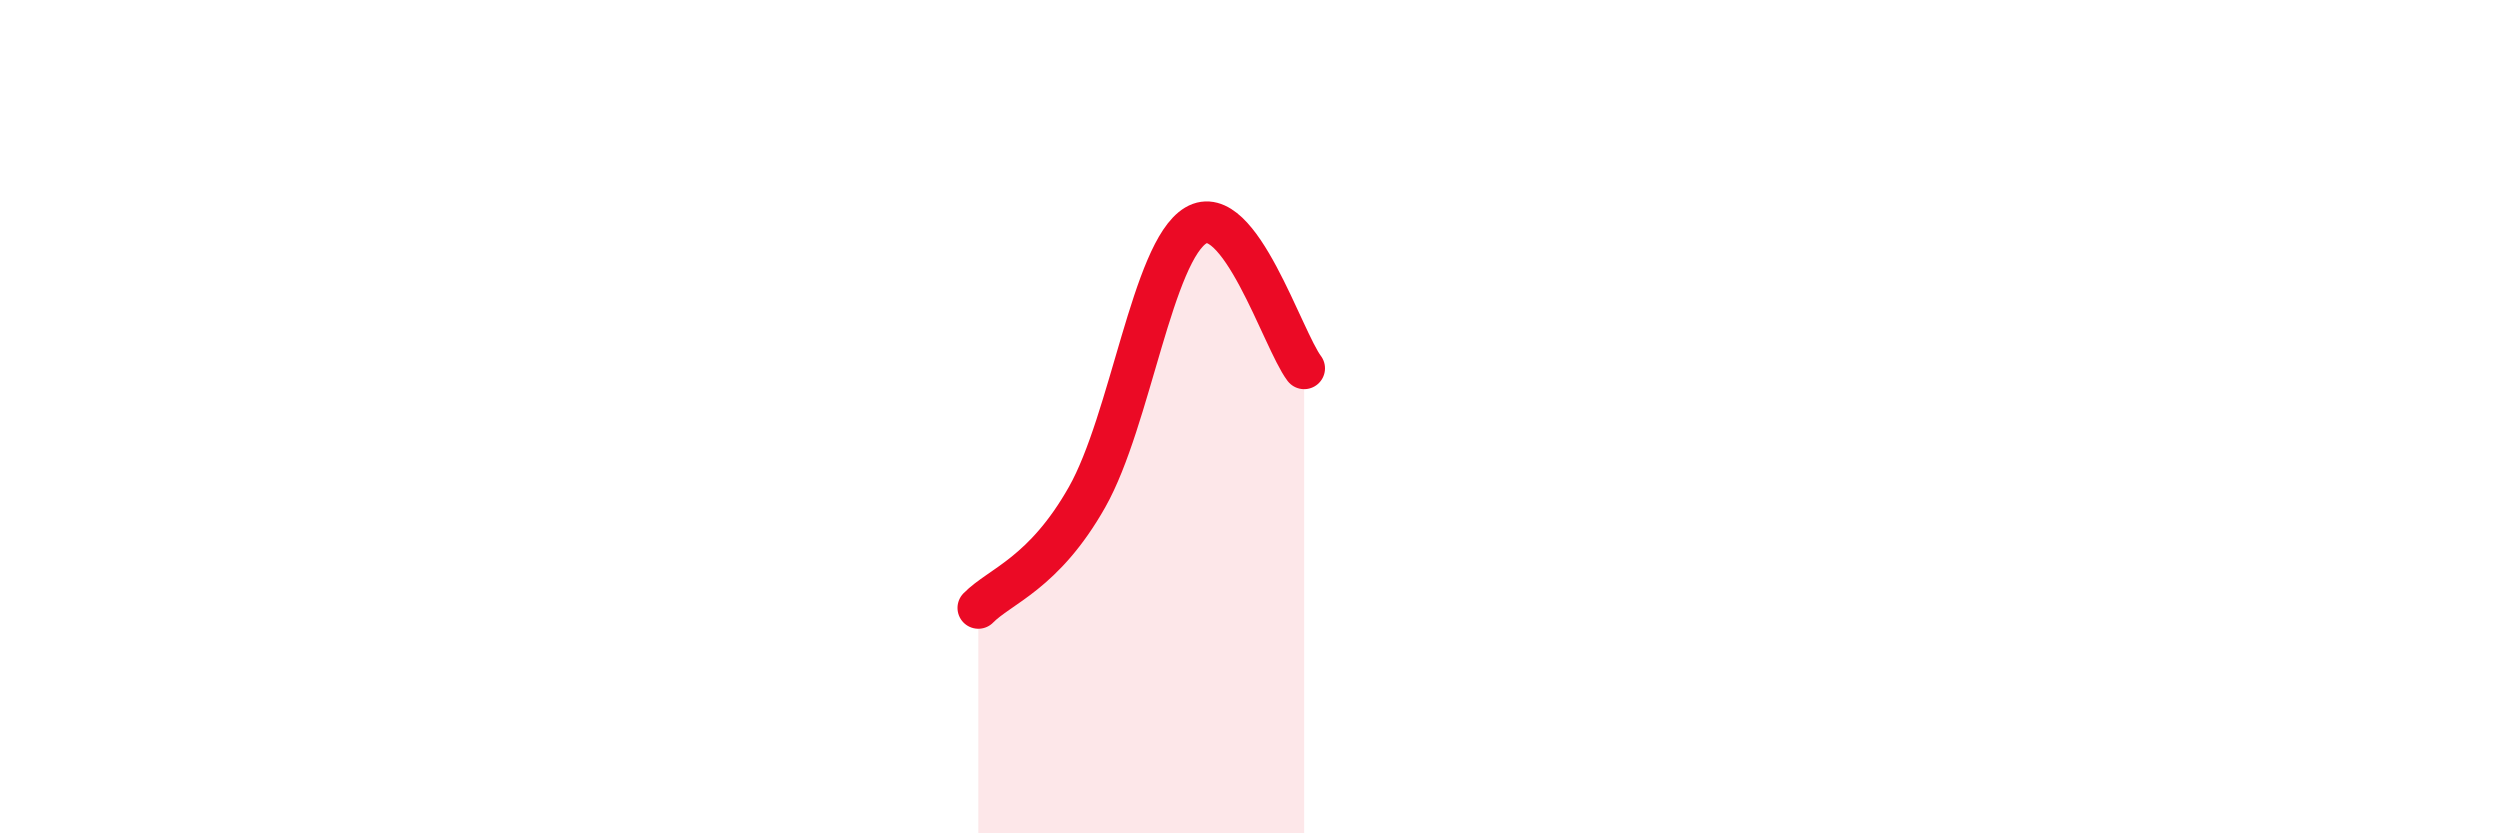 
    <svg width="60" height="20" viewBox="0 0 60 20" xmlns="http://www.w3.org/2000/svg">
      <path
        d="M 23.48,14.59 C 24,14.06 25.05,13.77 26.09,11.93 C 27.13,10.09 27.66,6.03 28.7,5.41 C 29.74,4.79 30.78,8.15 31.3,8.84L31.3 20L23.48 20Z"
        fill="#EB0A25"
        opacity="0.1"
        stroke-linecap="round"
        stroke-linejoin="round"
      />
      <path
        d="M 23.48,14.59 C 24,14.06 25.05,13.77 26.09,11.93 C 27.13,10.09 27.66,6.03 28.7,5.41 C 29.74,4.79 30.78,8.15 31.3,8.84"
        stroke="#EB0A25"
        stroke-width="1"
        fill="none"
        stroke-linecap="round"
        stroke-linejoin="round"
      />
    </svg>
  